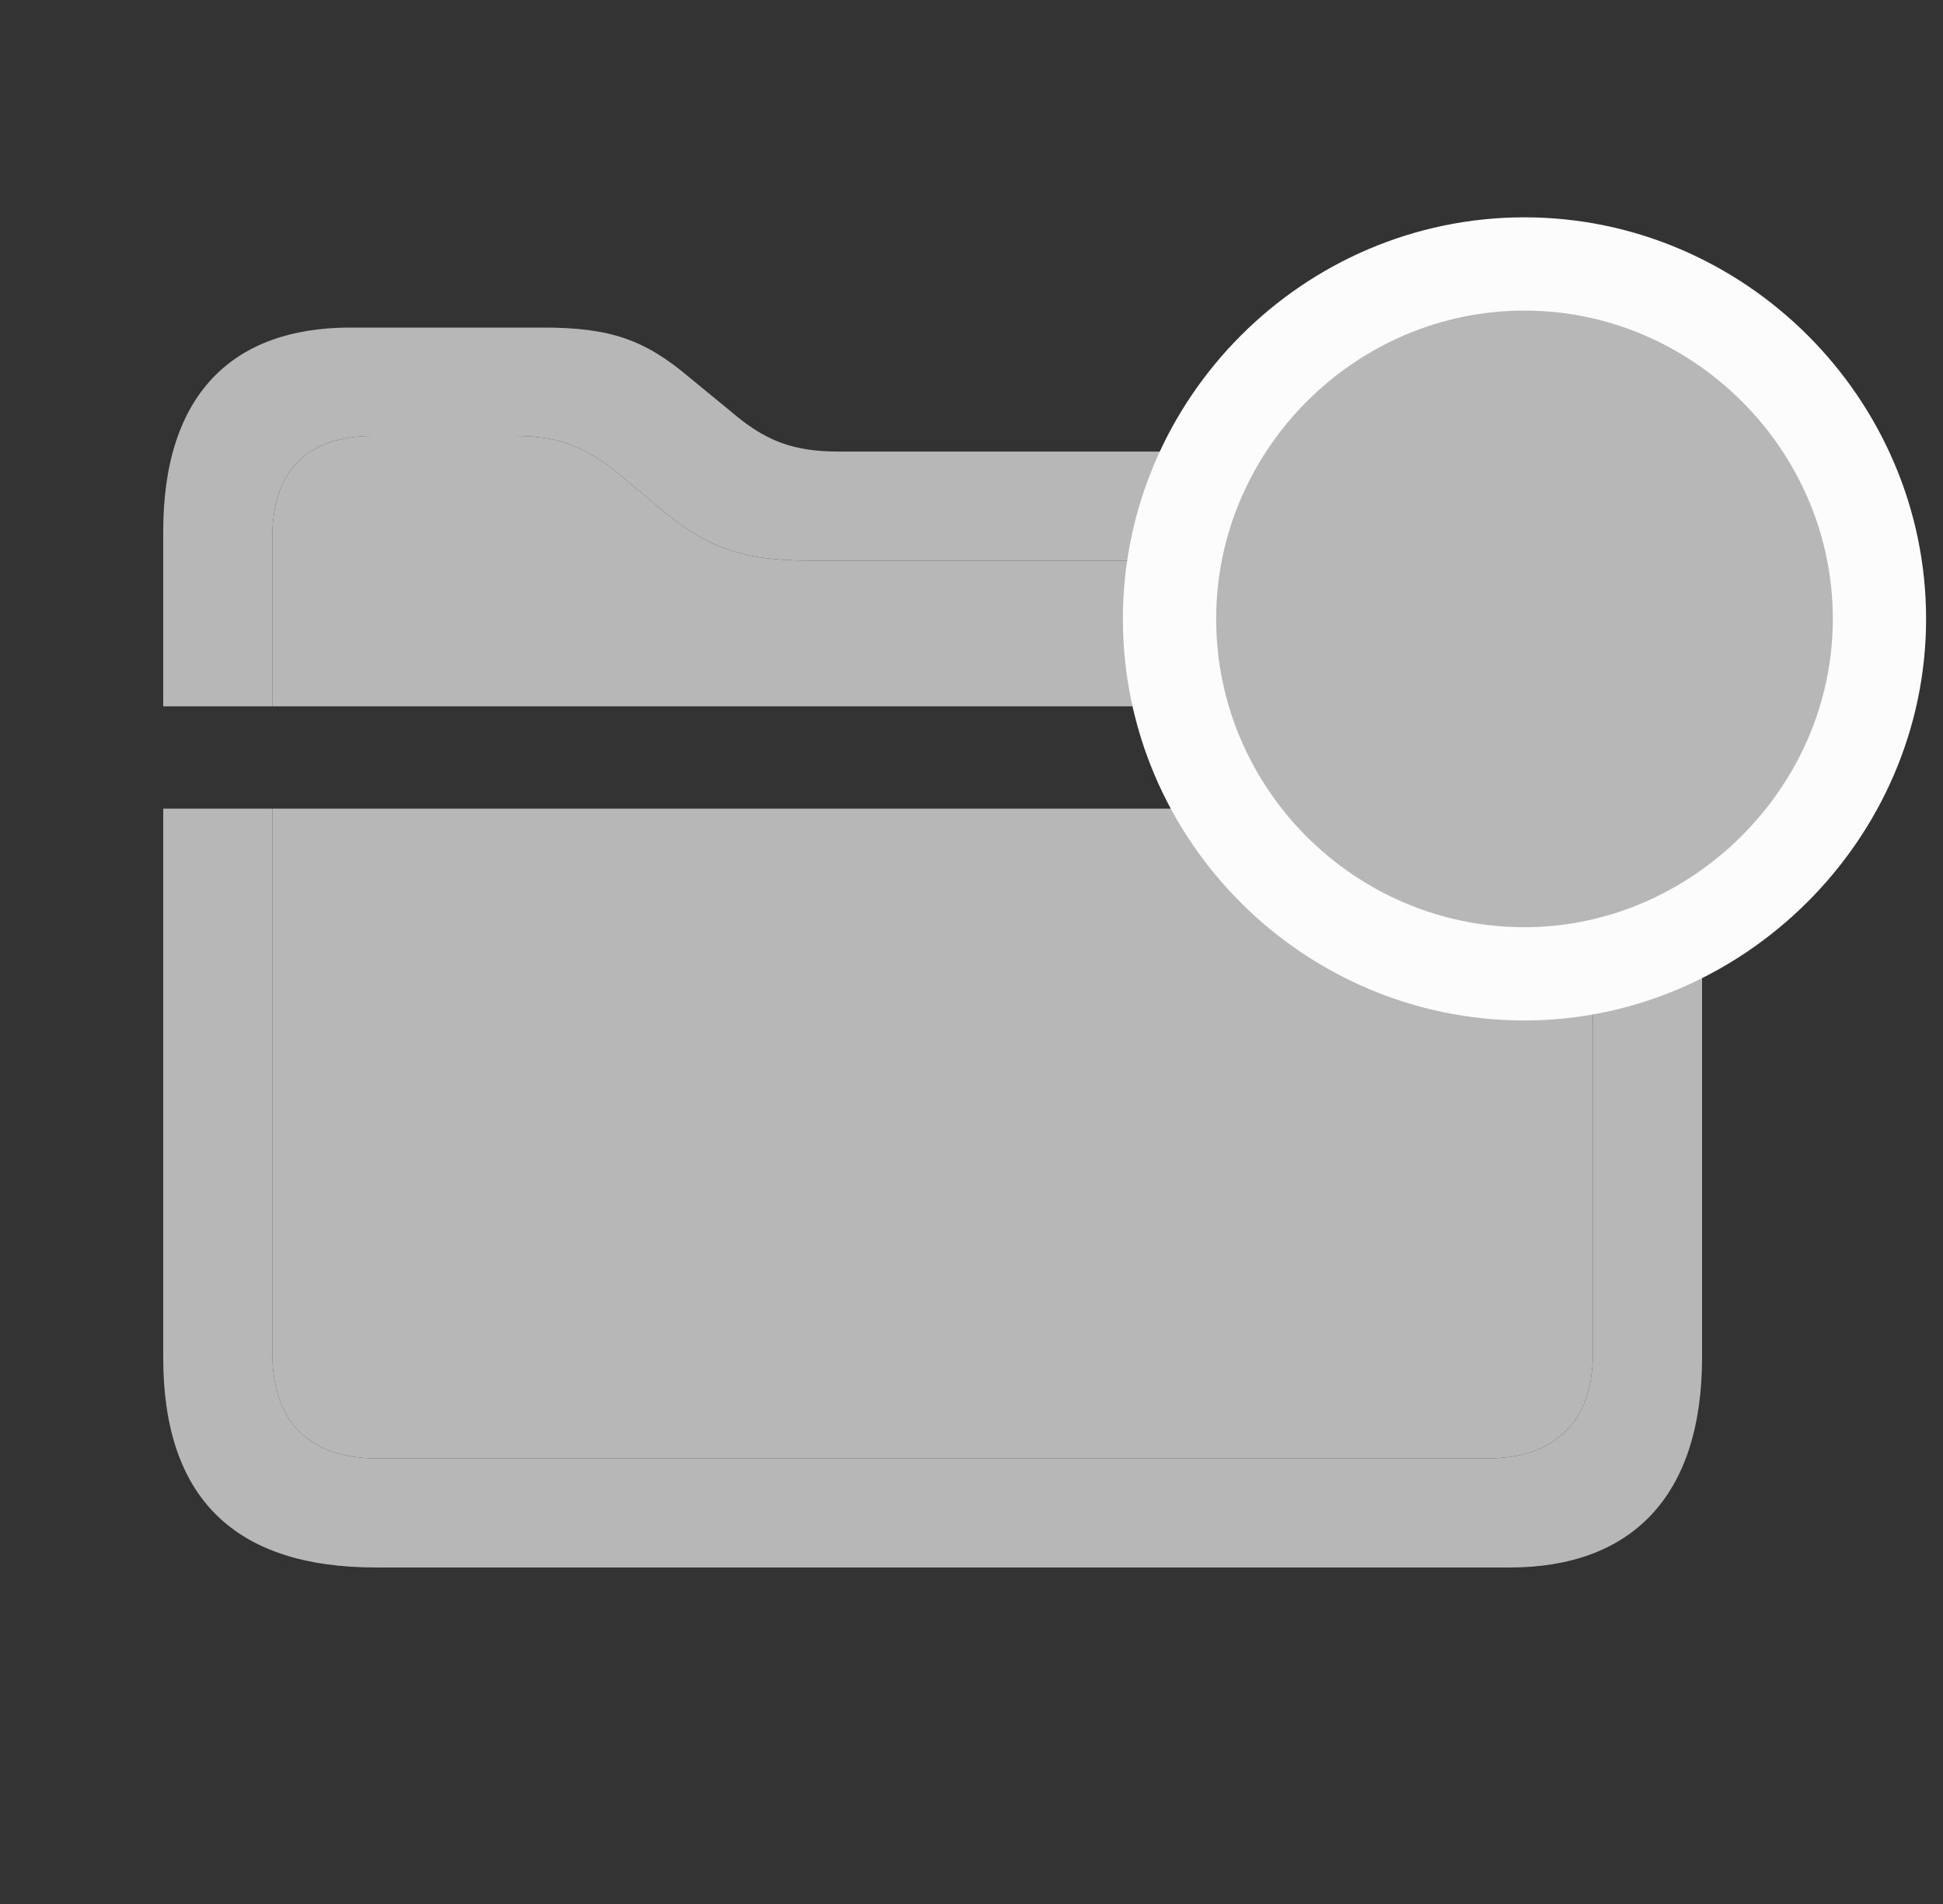 <svg width="50" height="49" viewBox="0 0 50 49" fill="none" xmlns="http://www.w3.org/2000/svg">
<rect x="0" y="0" width="50" height="49" fill="#333333" stroke="none"/>
<path fill-rule="evenodd" clip-rule="evenodd" d="M38.848 40.34H9.675C6.031 40.34 4.2 38.544 4.2 34.934L4.2 20.81H7.007V34.795C7.007 36.608 7.966 37.532 9.71 37.532H38.272C39.999 37.532 40.992 36.608 40.992 34.812V20.81H43.8V34.934C43.8 38.526 41.969 40.34 38.848 40.34ZM43.8 18.177V20.81H43.839V18.177H43.8ZM40.992 18.177V17.183C40.992 15.37 39.999 14.428 38.272 14.428H20.852C19.126 14.428 18.202 14.097 17.069 13.155L16.005 12.266C15.116 11.516 14.418 11.22 13.267 11.22H9.588C7.914 11.22 7.007 12.109 7.007 13.835V18.177H4.2L4.2 13.678C4.2 10.173 5.961 8.43 9.013 8.43H13.982C15.709 8.43 16.598 8.744 17.749 9.72L18.812 10.592C19.684 11.342 20.399 11.621 21.585 11.621H38.325C41.952 11.621 43.8 13.434 43.8 17.026V18.177H40.992Z" fill="#B7B7B7"/>
<path d="M7.007 34.795C7.007 36.608 7.966 37.532 9.71 37.532H38.272C39.999 37.532 40.992 36.608 40.992 34.812V20.81H7.007V34.795Z" fill="#B7B7B7"/>
<path d="M9.588 11.22C7.914 11.22 7.007 12.109 7.007 13.835V18.177H40.992V17.183C40.992 15.37 39.999 14.428 38.272 14.428H20.852C19.126 14.428 18.202 14.097 17.069 13.155L16.005 12.266C15.116 11.516 14.418 11.22 13.267 11.22H9.588Z" fill="#B7B7B7"/>
<path d="M39.23 25.062C44.184 25.062 48.365 20.937 48.365 15.927C48.365 10.922 44.235 6.793 39.23 6.793C34.208 6.793 30.096 10.924 30.096 15.927C30.096 20.965 34.211 25.062 39.23 25.062Z" fill="#B7B7B7" stroke="#FCFCFD" stroke-width="2.4"/>
</svg>
